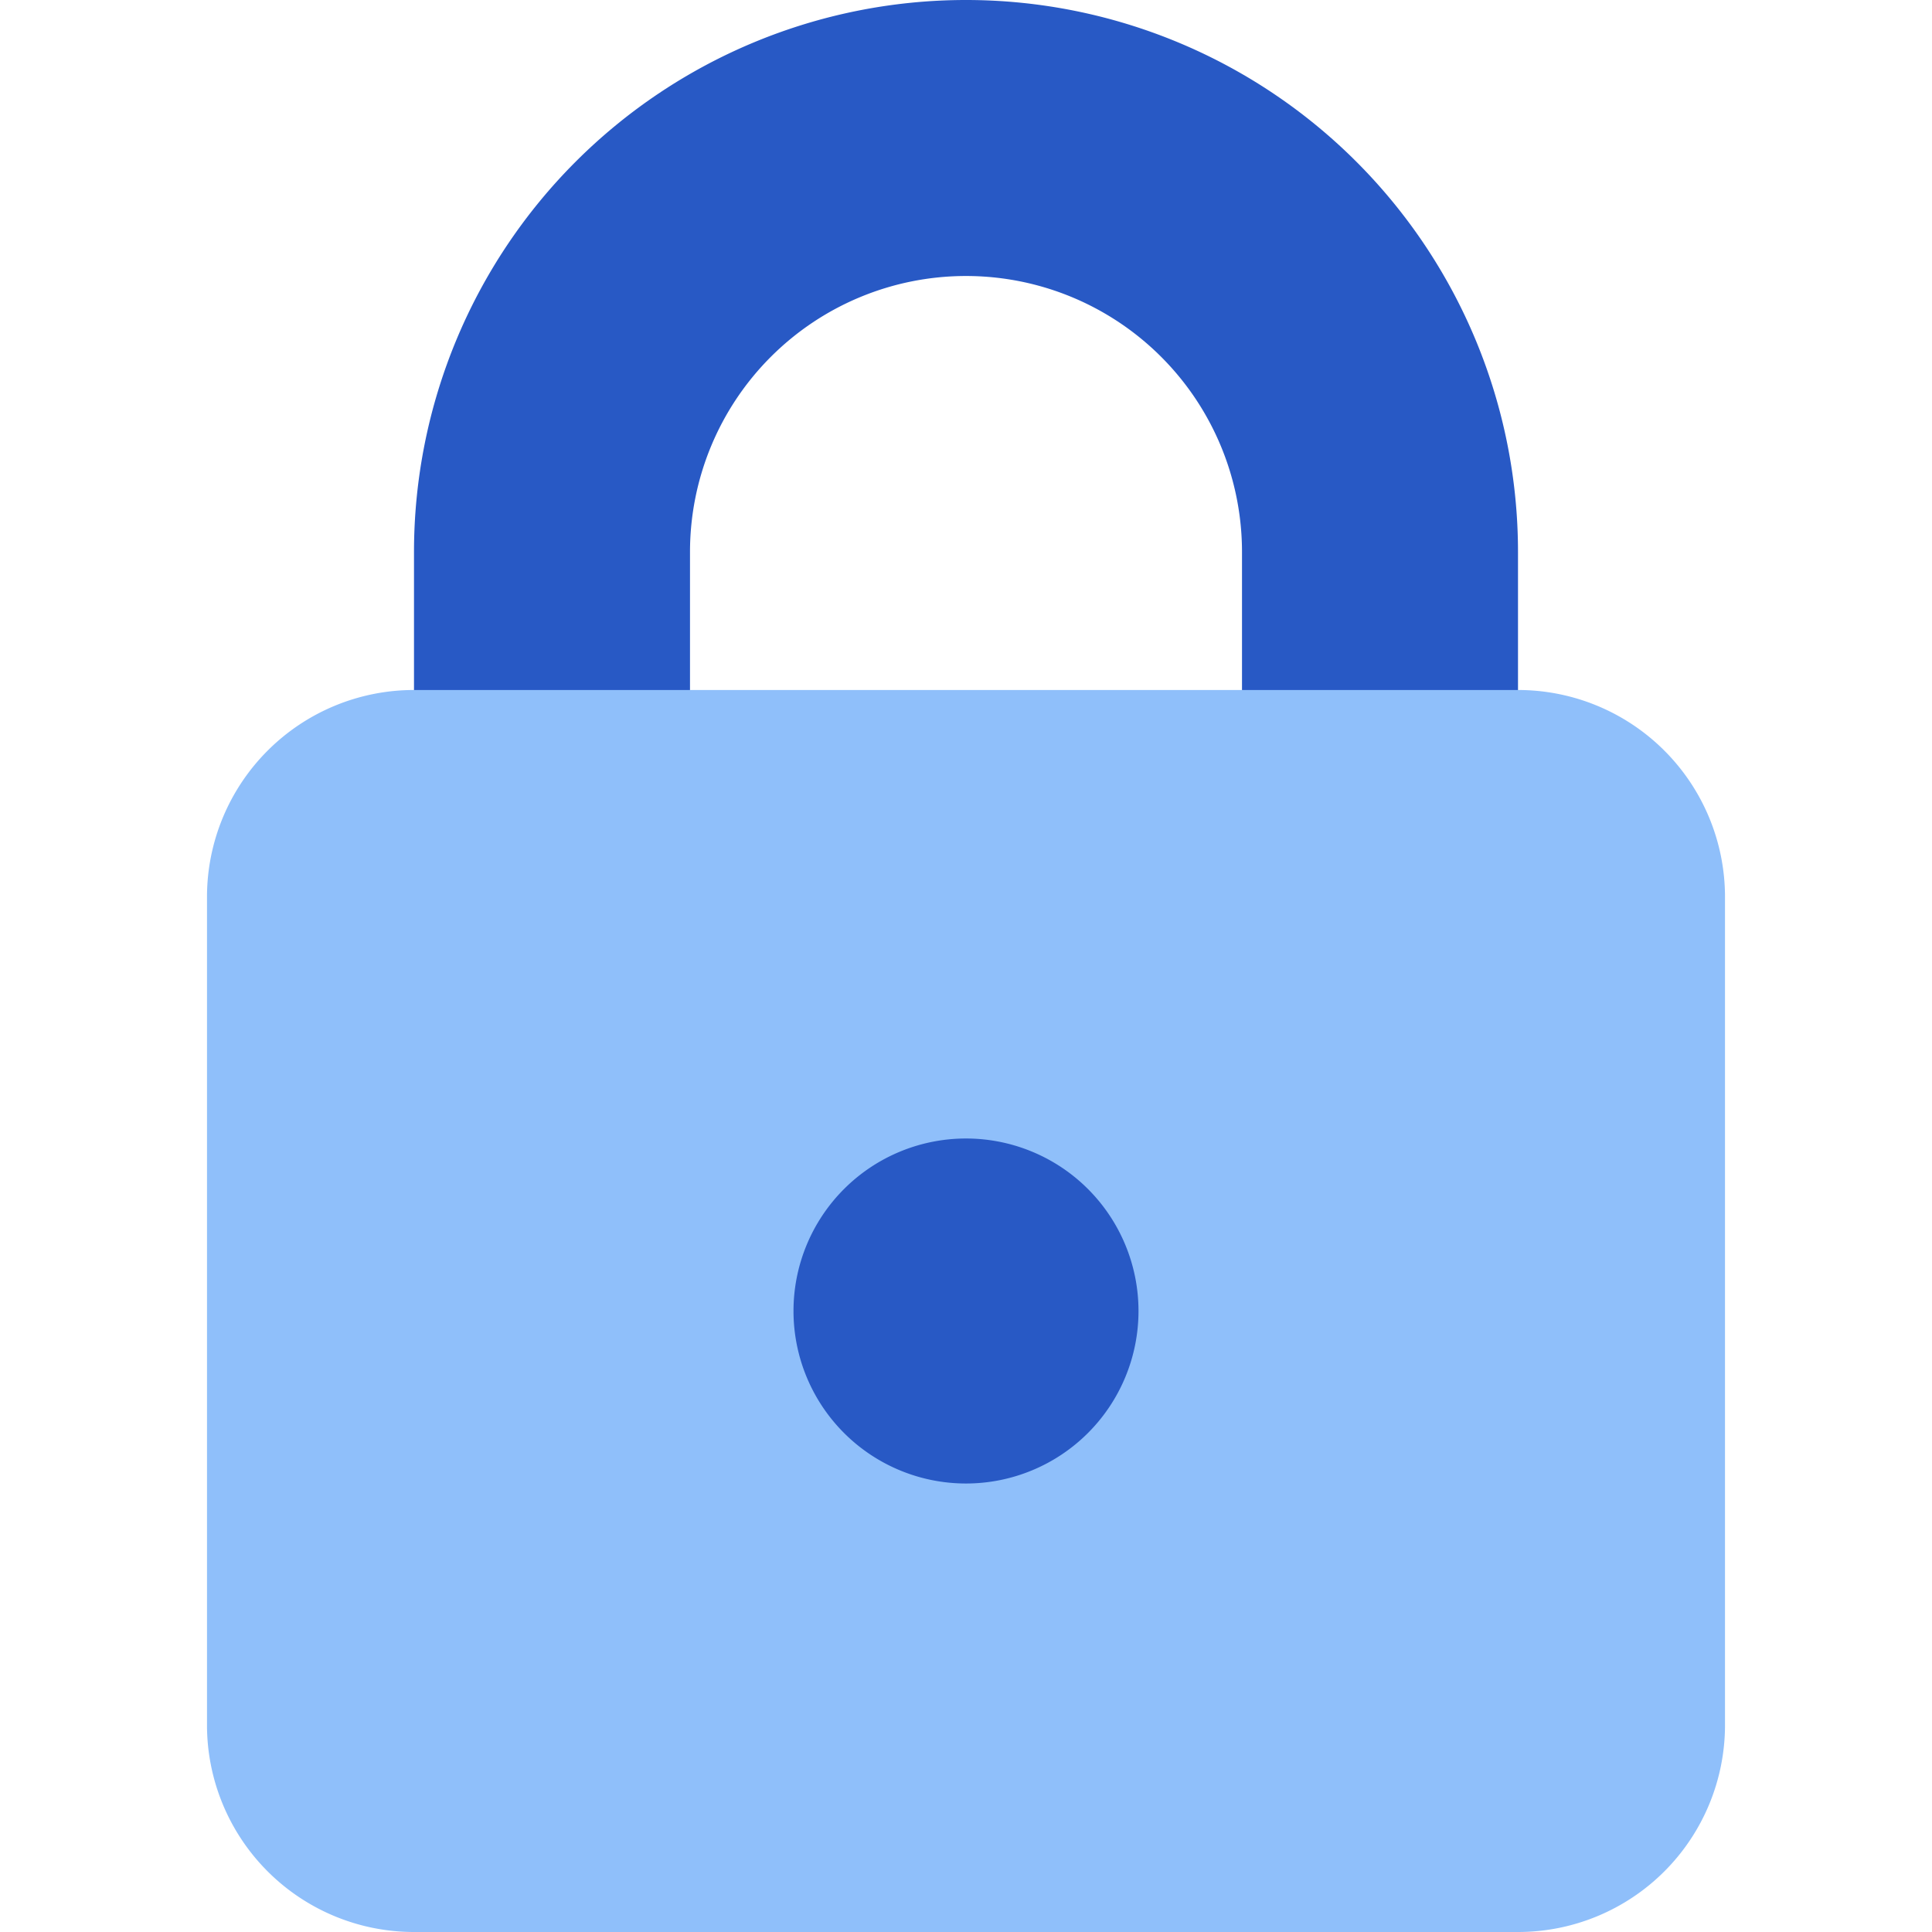 <svg xmlns="http://www.w3.org/2000/svg" fill="none" viewBox="0 0 14 14" id="Padlock-Square-1--Streamline-Core"><desc>Padlock Square 1 Streamline Icon: https://streamlinehq.com</desc><g id="padlock-square-1--combination-combo-lock-locked-padlock-secure-security-shield-keyhole"><path id="Vector 1169 (Stroke)" fill="#2859c5" fill-rule="evenodd" d="M7 2a2 2 0 0 0 -2 2v1.5a1 1 0 0 1 -2 0V4a4 4 0 1 1 8 0v1.5a1 1 0 1 1 -2 0V4a2 2 0 0 0 -2 -2Z" clip-rule="evenodd" stroke-width="1"></path><path id="Rectangle 446" fill="#8fbffa" d="M1.5 6.5A1.5 1.5 0 0 1 3 5h8a1.5 1.5 0 0 1 1.5 1.5v6A1.5 1.5 0 0 1 11 14H3a1.5 1.5 0 0 1 -1.5 -1.5v-6Z" stroke-width="1"></path><path id="Ellipse 367" fill="#2859c5" d="M5.75 9.5a1.25 1.25 0 1 0 2.5 0 1.25 1.25 0 1 0 -2.5 0" stroke-width="1"></path></g></svg>